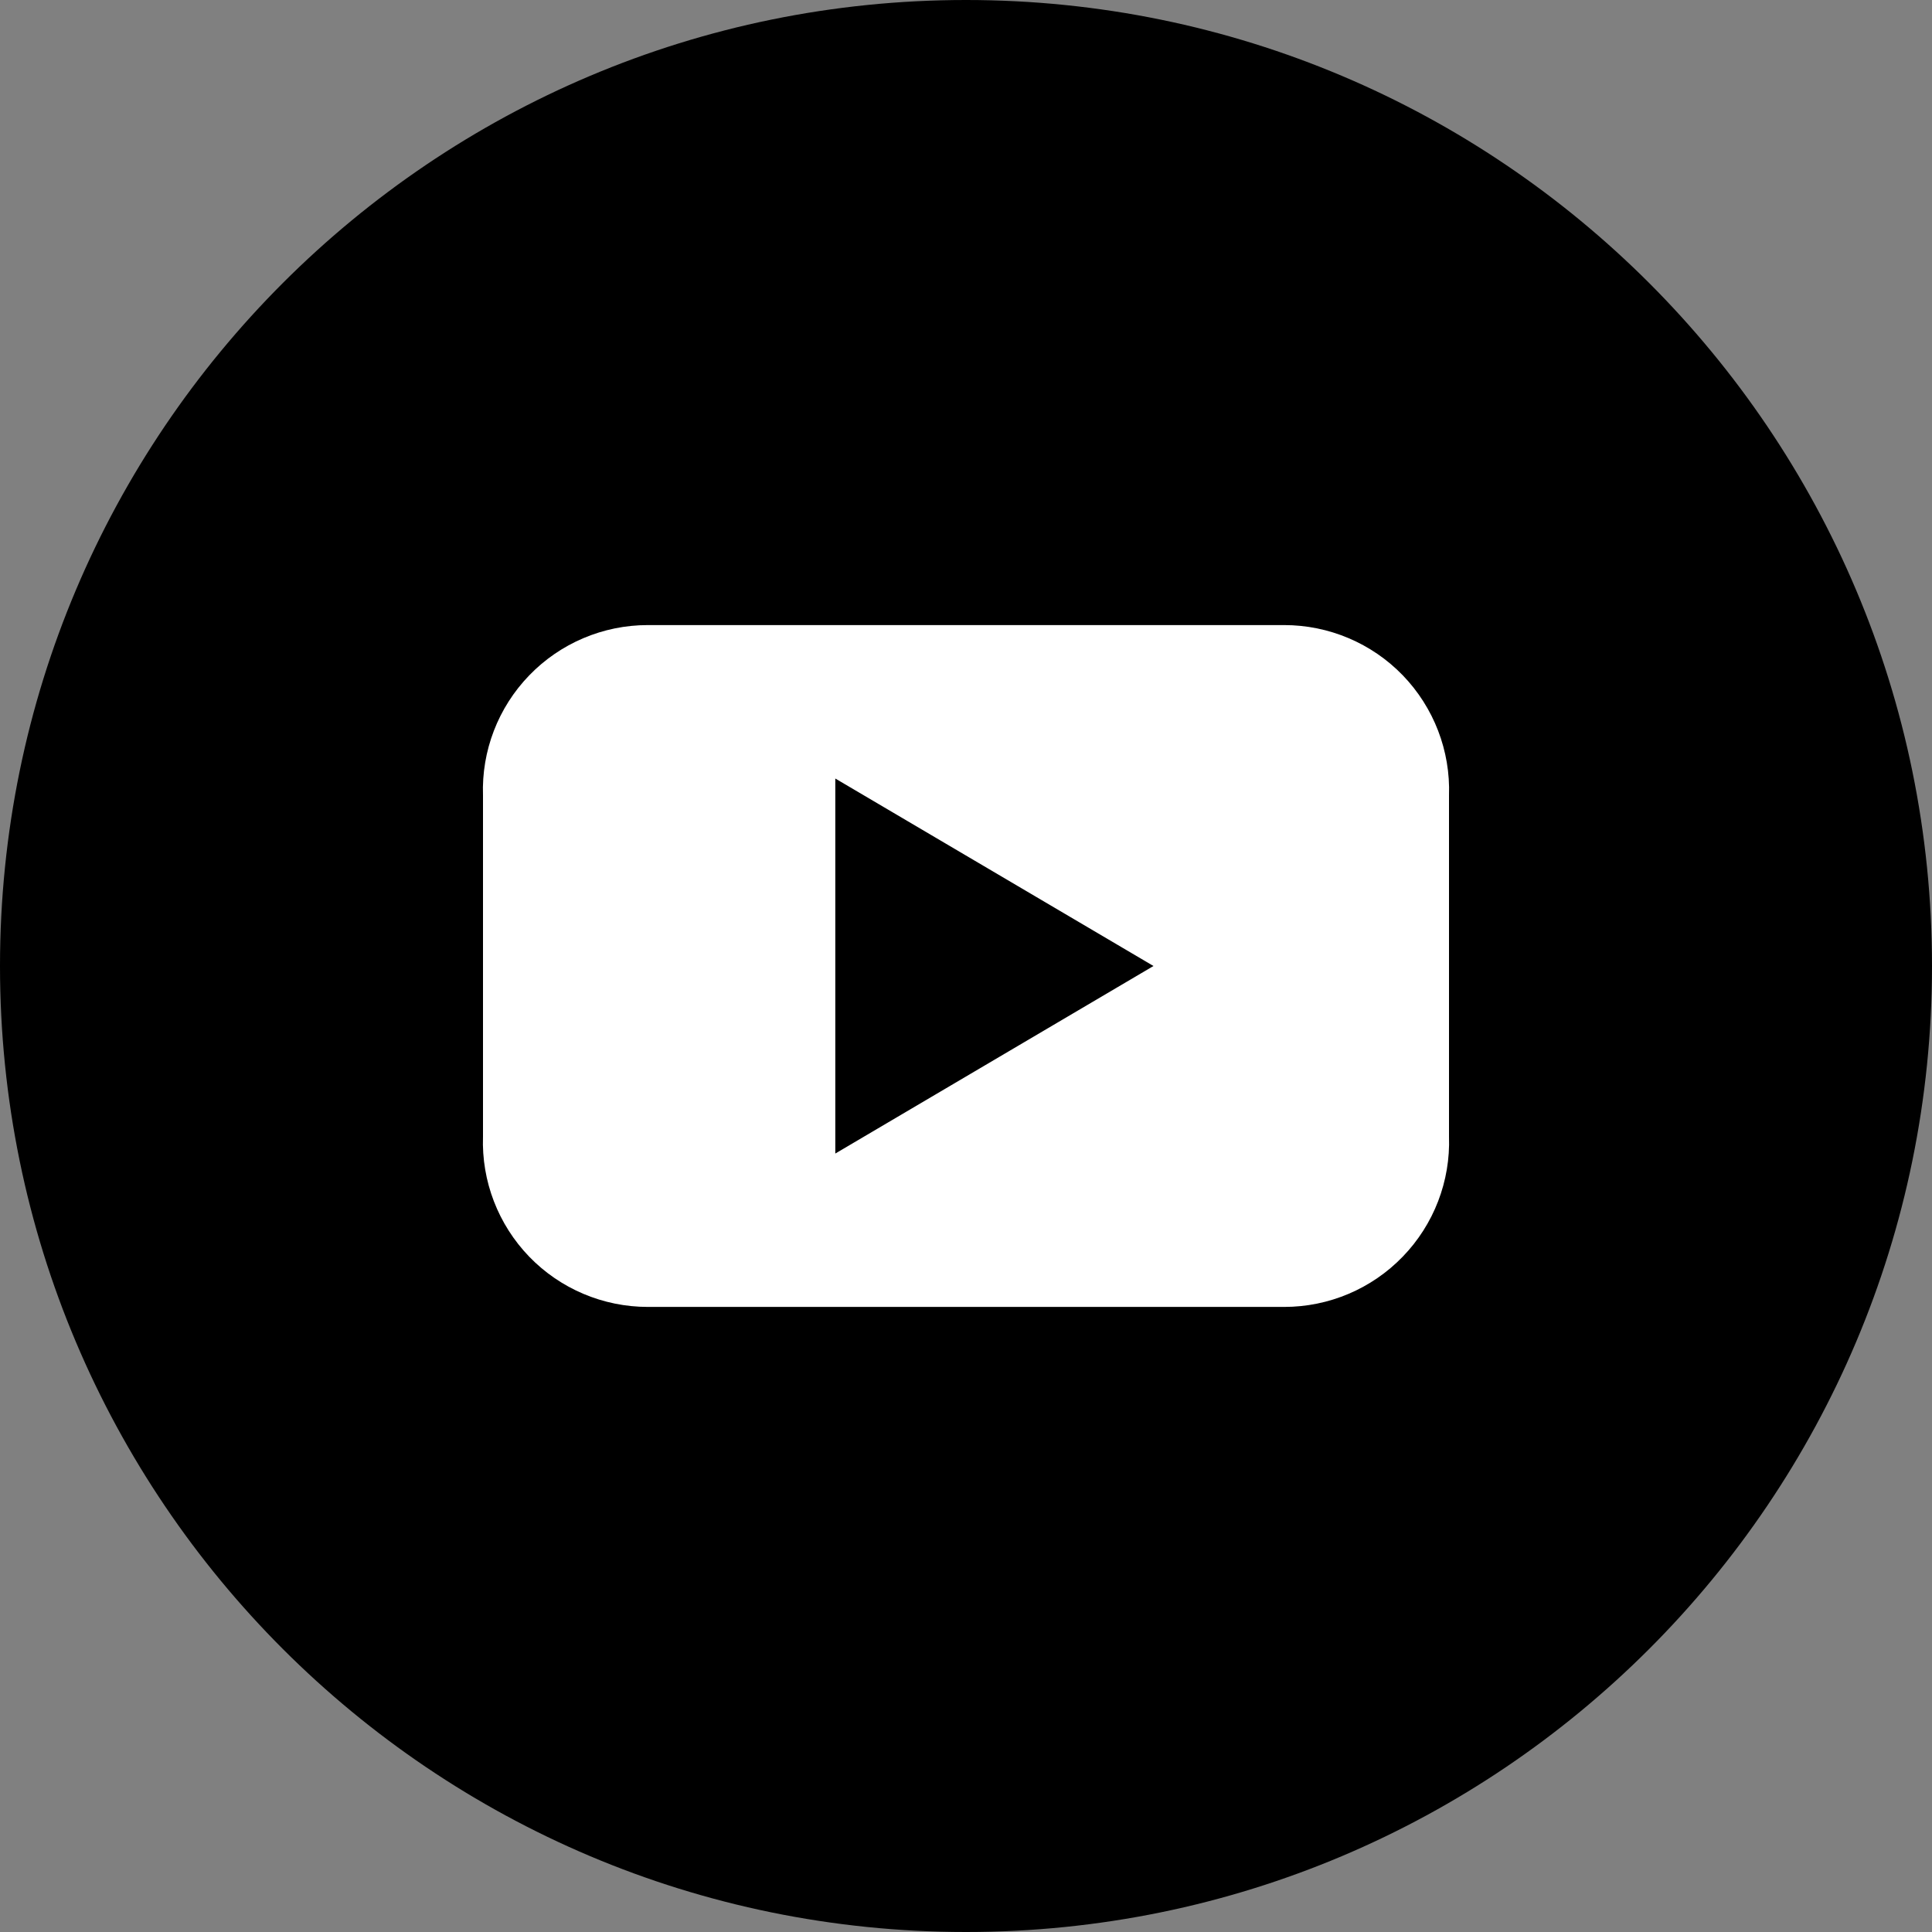 <?xml version="1.0" encoding="UTF-8"?>
<svg width="26px" height="26px" viewBox="0 0 26 26" version="1.1" xmlns="http://www.w3.org/2000/svg" xmlns:xlink="http://www.w3.org/1999/xlink">
    <rect x="0" y="0" width="26" height="26" fill="#808080" stroke="none"/>
    <!-- Generator: Sketch 50.2 (55047) - http://www.bohemiancoding.com/sketch -->
    <title>youtube</title>
    <desc>Created with Sketch.</desc>
    <defs></defs>
    <g id="Page-1" stroke="none" stroke-width="1" fill="none" fill-rule="evenodd">
        <g id="youtube" fill-rule="nonzero">
            <path d="M13,26 C20.18,26 26,20.18 26,13 C26,5.82 20.18,4.39629938e-16 13,0 C5.82,-4.39629938e-16 8.79259876e-16,5.82 0,13 C-8.79259876e-16,20.18 5.82,26 13,26" id="Shape" fill="#000000"></path>
            <path d="M15.523,13 L11.241,15.524 L11.241,10.477 L15.523,13 Z M19.5,15.294 L19.5,10.706 C19.521,10.105 19.296,9.521 18.878,9.088 C18.46,8.656 17.884,8.412 17.282,8.412 L8.717,8.412 C8.116,8.412 7.54,8.656 7.122,9.089 C6.704,9.521 6.479,10.105 6.5,10.706 L6.5,15.294 C6.479,15.895 6.704,16.479 7.122,16.912 C7.54,17.344 8.116,17.588 8.718,17.588 L17.283,17.588 C17.884,17.588 18.46,17.344 18.878,16.911 C19.296,16.479 19.521,15.895 19.5,15.294 Z" id="Shape" fill="#FFFFFF"></path>
        </g>
    </g>
</svg>